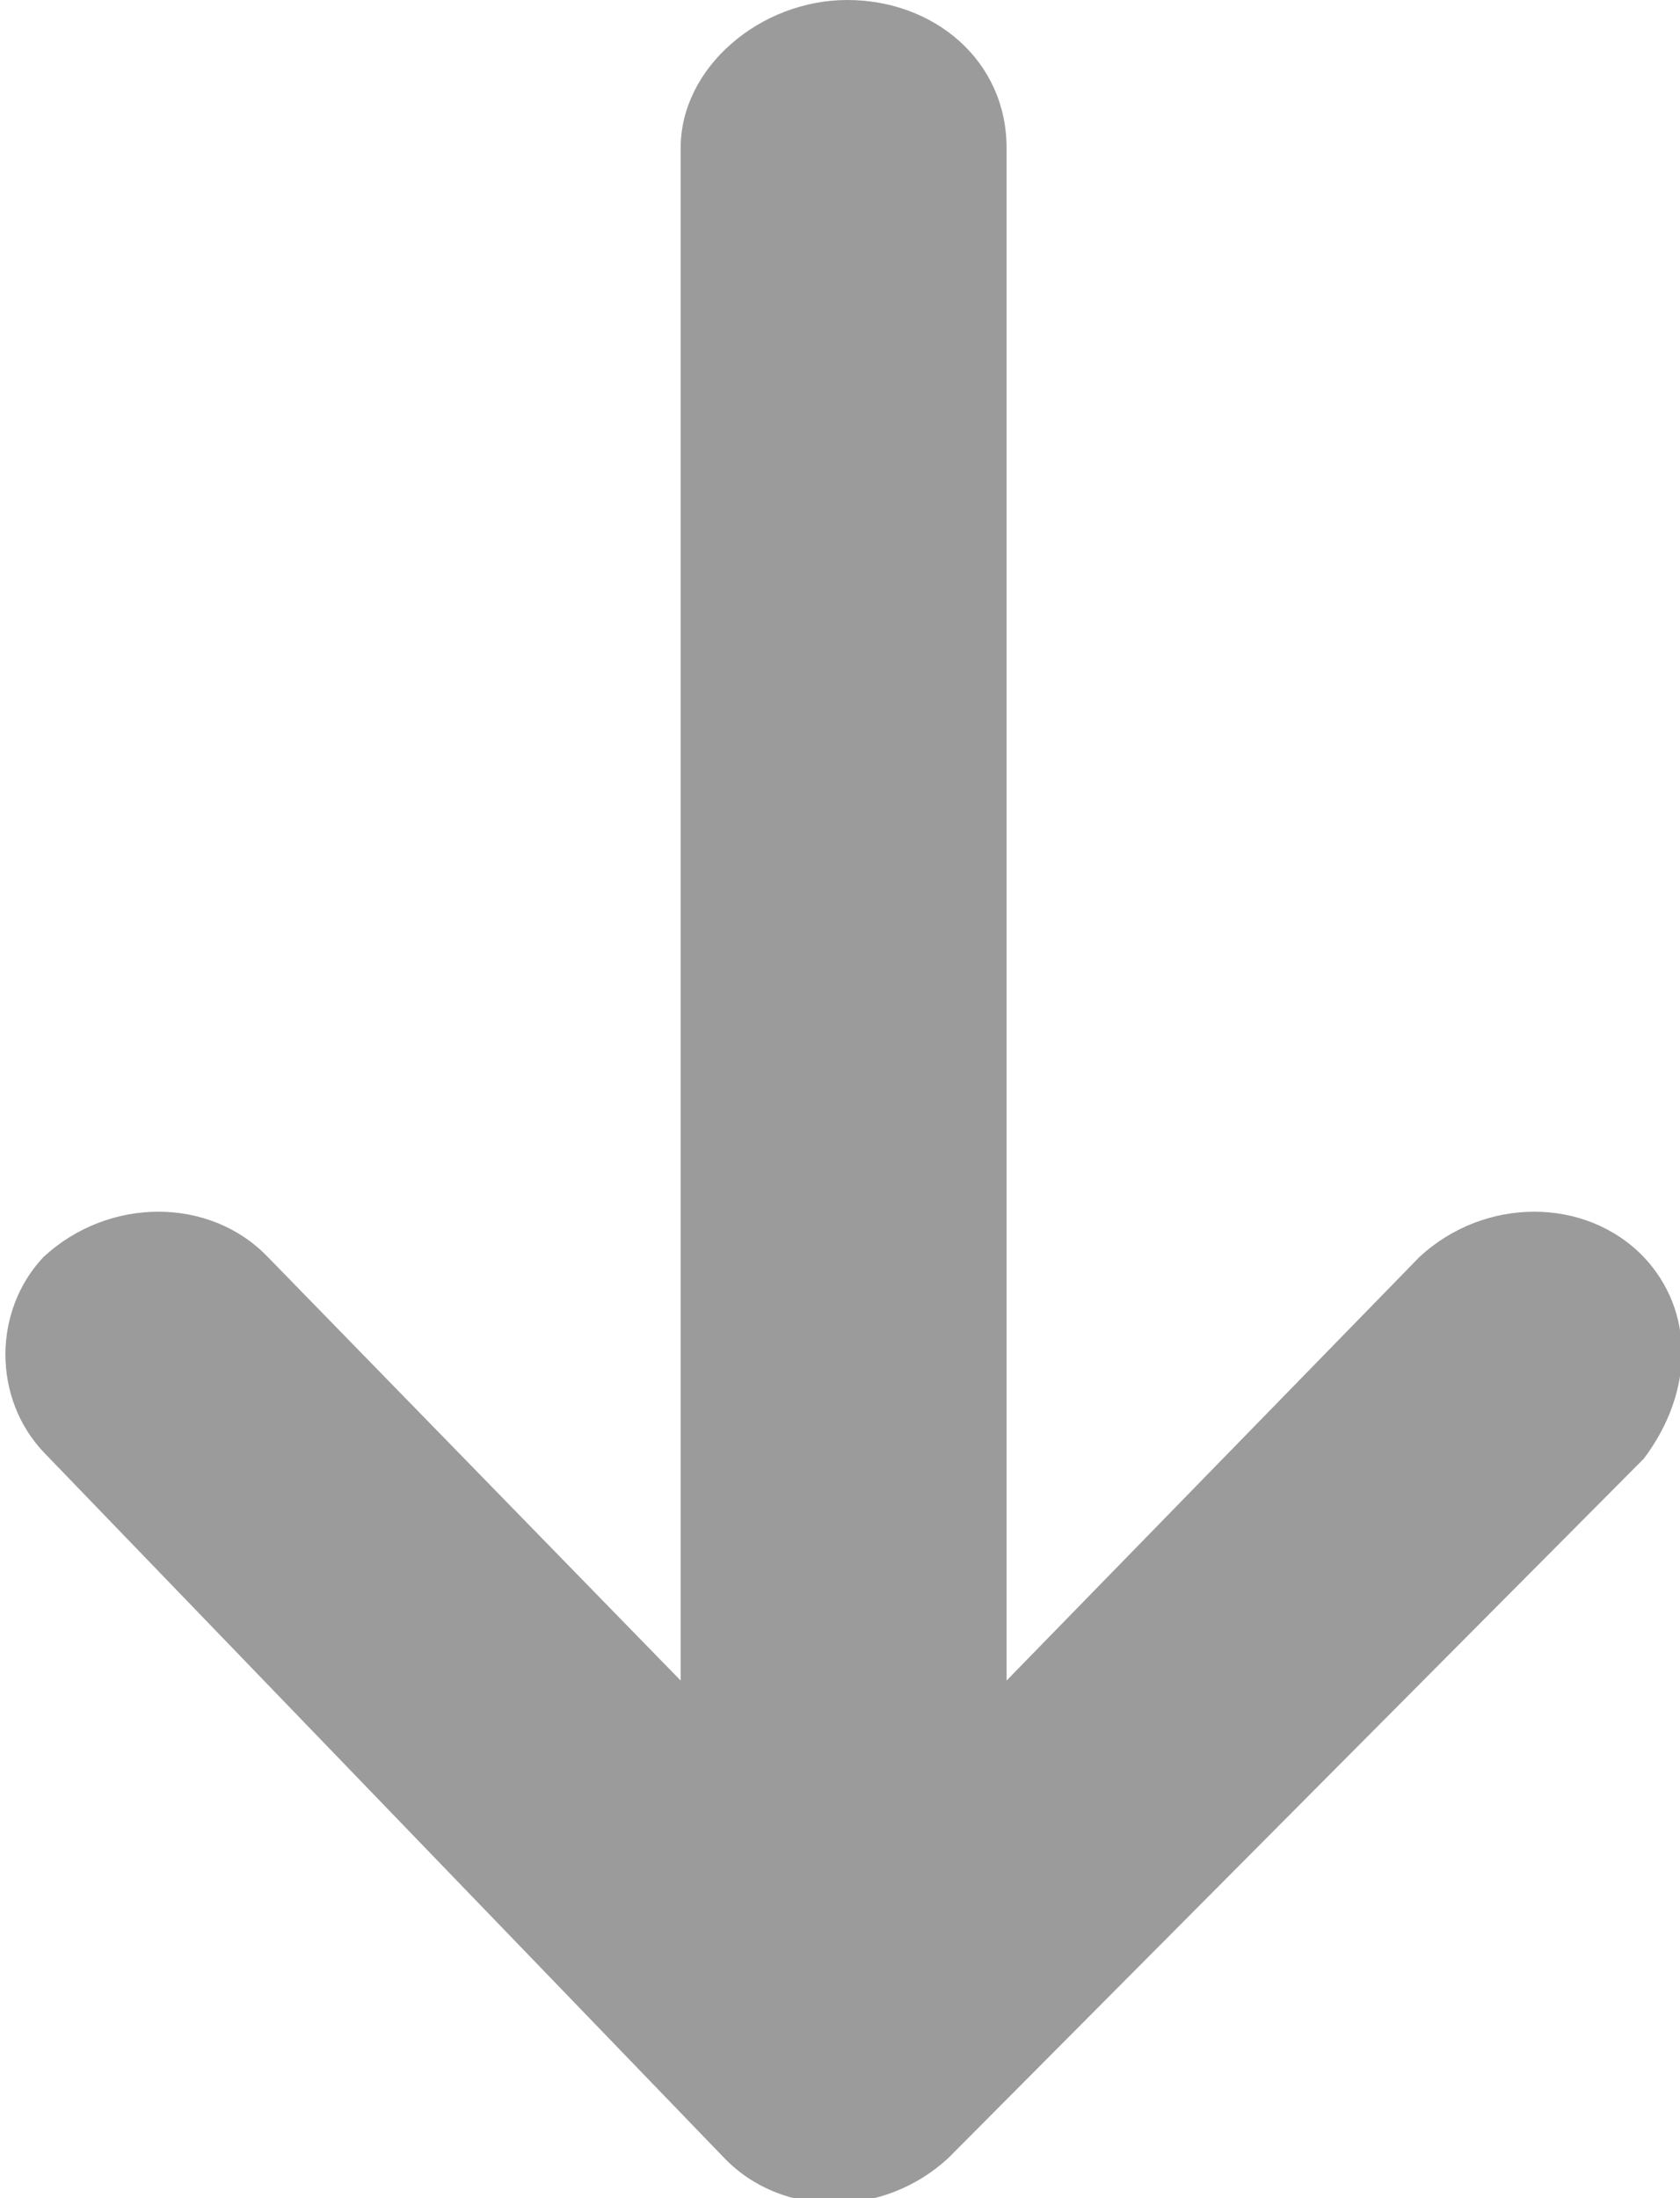 <svg width="13" height="17" viewBox="0 0 13 17" fill="none" xmlns="http://www.w3.org/2000/svg">
<g clip-path="url(#clip0)">
<path d="M12.72 9.722C12.271 9.254 11.487 9.254 10.983 9.722L7.789 12.997V1.144C7.789 0.468 7.228 0 6.556 0C5.884 0 5.267 0.52 5.267 1.144V12.997L2.073 9.722C1.625 9.254 0.84 9.254 0.336 9.722C-0.056 10.138 -0.056 10.813 0.336 11.229L5.603 16.688C6.052 17.156 6.836 17.156 7.34 16.688L12.72 11.281C13.112 10.761 13.112 10.138 12.72 9.722Z" fill="#9B9B9B"/>
</g>
<defs>
<clipPath id="clip0">
<rect width="13" height="17" fill="white"/>
</clipPath>
</defs>
</svg>
